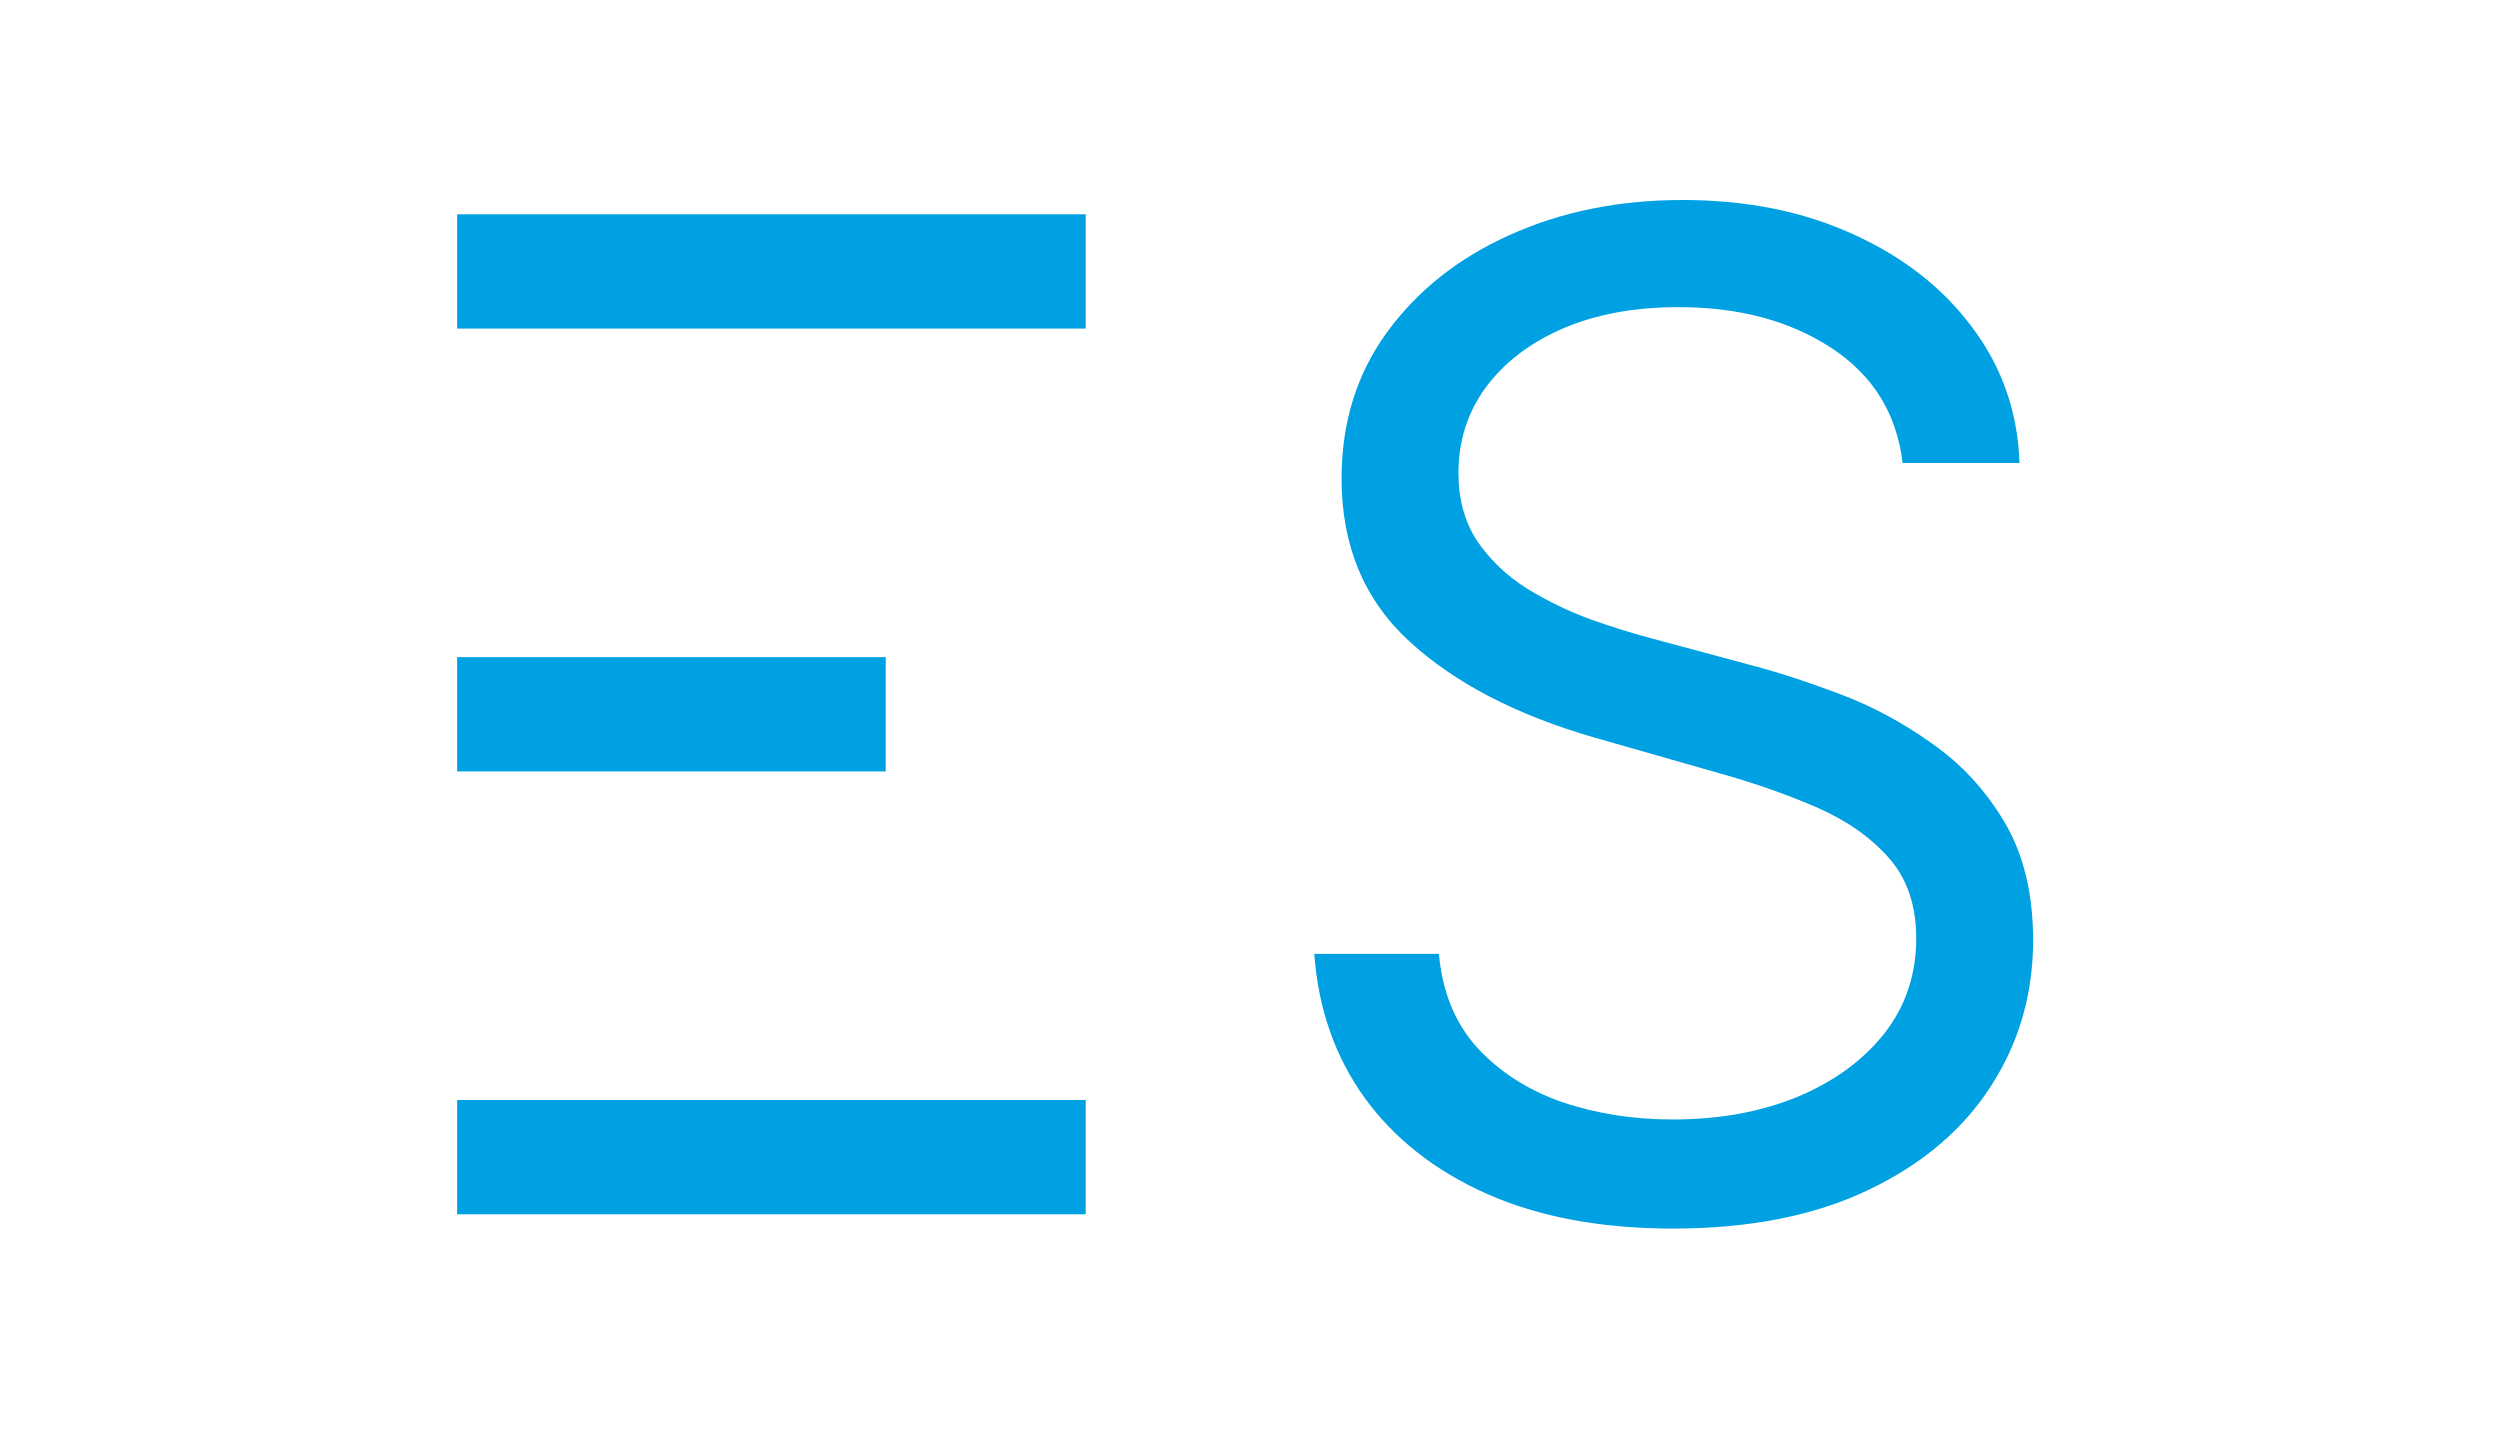 <?xml version="1.0" encoding="UTF-8"?> <svg xmlns="http://www.w3.org/2000/svg" width="175" height="100" viewBox="0 0 175 100" fill="none"><path d="M133.182 32.409C132.773 28.954 131.114 26.273 128.205 24.364C125.295 22.454 121.727 21.5 117.5 21.5C114.409 21.5 111.705 22 109.386 23C107.091 24 105.295 25.375 104 27.125C102.727 28.875 102.091 30.864 102.091 33.091C102.091 34.955 102.534 36.557 103.42 37.898C104.33 39.216 105.489 40.318 106.898 41.205C108.307 42.068 109.784 42.784 111.33 43.352C112.875 43.898 114.295 44.341 115.591 44.682L122.682 46.591C124.5 47.068 126.523 47.727 128.75 48.568C131 49.409 133.148 50.557 135.193 52.011C137.261 53.443 138.966 55.284 140.307 57.534C141.648 59.784 142.318 62.545 142.318 65.818C142.318 69.591 141.33 73 139.352 76.046C137.398 79.091 134.534 81.511 130.761 83.307C127.011 85.102 122.455 86 117.091 86C112.091 86 107.761 85.193 104.102 83.58C100.466 81.966 97.602 79.716 95.511 76.829C93.443 73.943 92.273 70.591 92 66.773H100.727C100.955 69.409 101.841 71.591 103.386 73.318C104.955 75.023 106.932 76.296 109.318 77.136C111.727 77.954 114.318 78.364 117.091 78.364C120.318 78.364 123.216 77.841 125.784 76.796C128.352 75.727 130.386 74.25 131.886 72.364C133.386 70.454 134.136 68.227 134.136 65.682C134.136 63.364 133.489 61.477 132.193 60.023C130.898 58.568 129.193 57.386 127.08 56.477C124.966 55.568 122.682 54.773 120.227 54.091L111.636 51.636C106.182 50.068 101.864 47.83 98.682 44.92C95.5 42.011 93.909 38.205 93.909 33.5C93.909 29.591 94.966 26.182 97.079 23.273C99.216 20.341 102.08 18.068 105.67 16.454C109.284 14.818 113.318 14 117.773 14C122.273 14 126.273 14.807 129.773 16.421C133.273 18.011 136.045 20.193 138.091 22.966C140.159 25.739 141.25 28.886 141.364 32.409H133.182Z" fill="#00A1E2"></path><rect x="32" y="15" width="44" height="8" fill="#00A1E2"></rect><rect x="32" y="46" width="30" height="8" fill="#00A1E2"></rect><rect x="32" y="77" width="44" height="8" fill="#00A1E2"></rect></svg> 